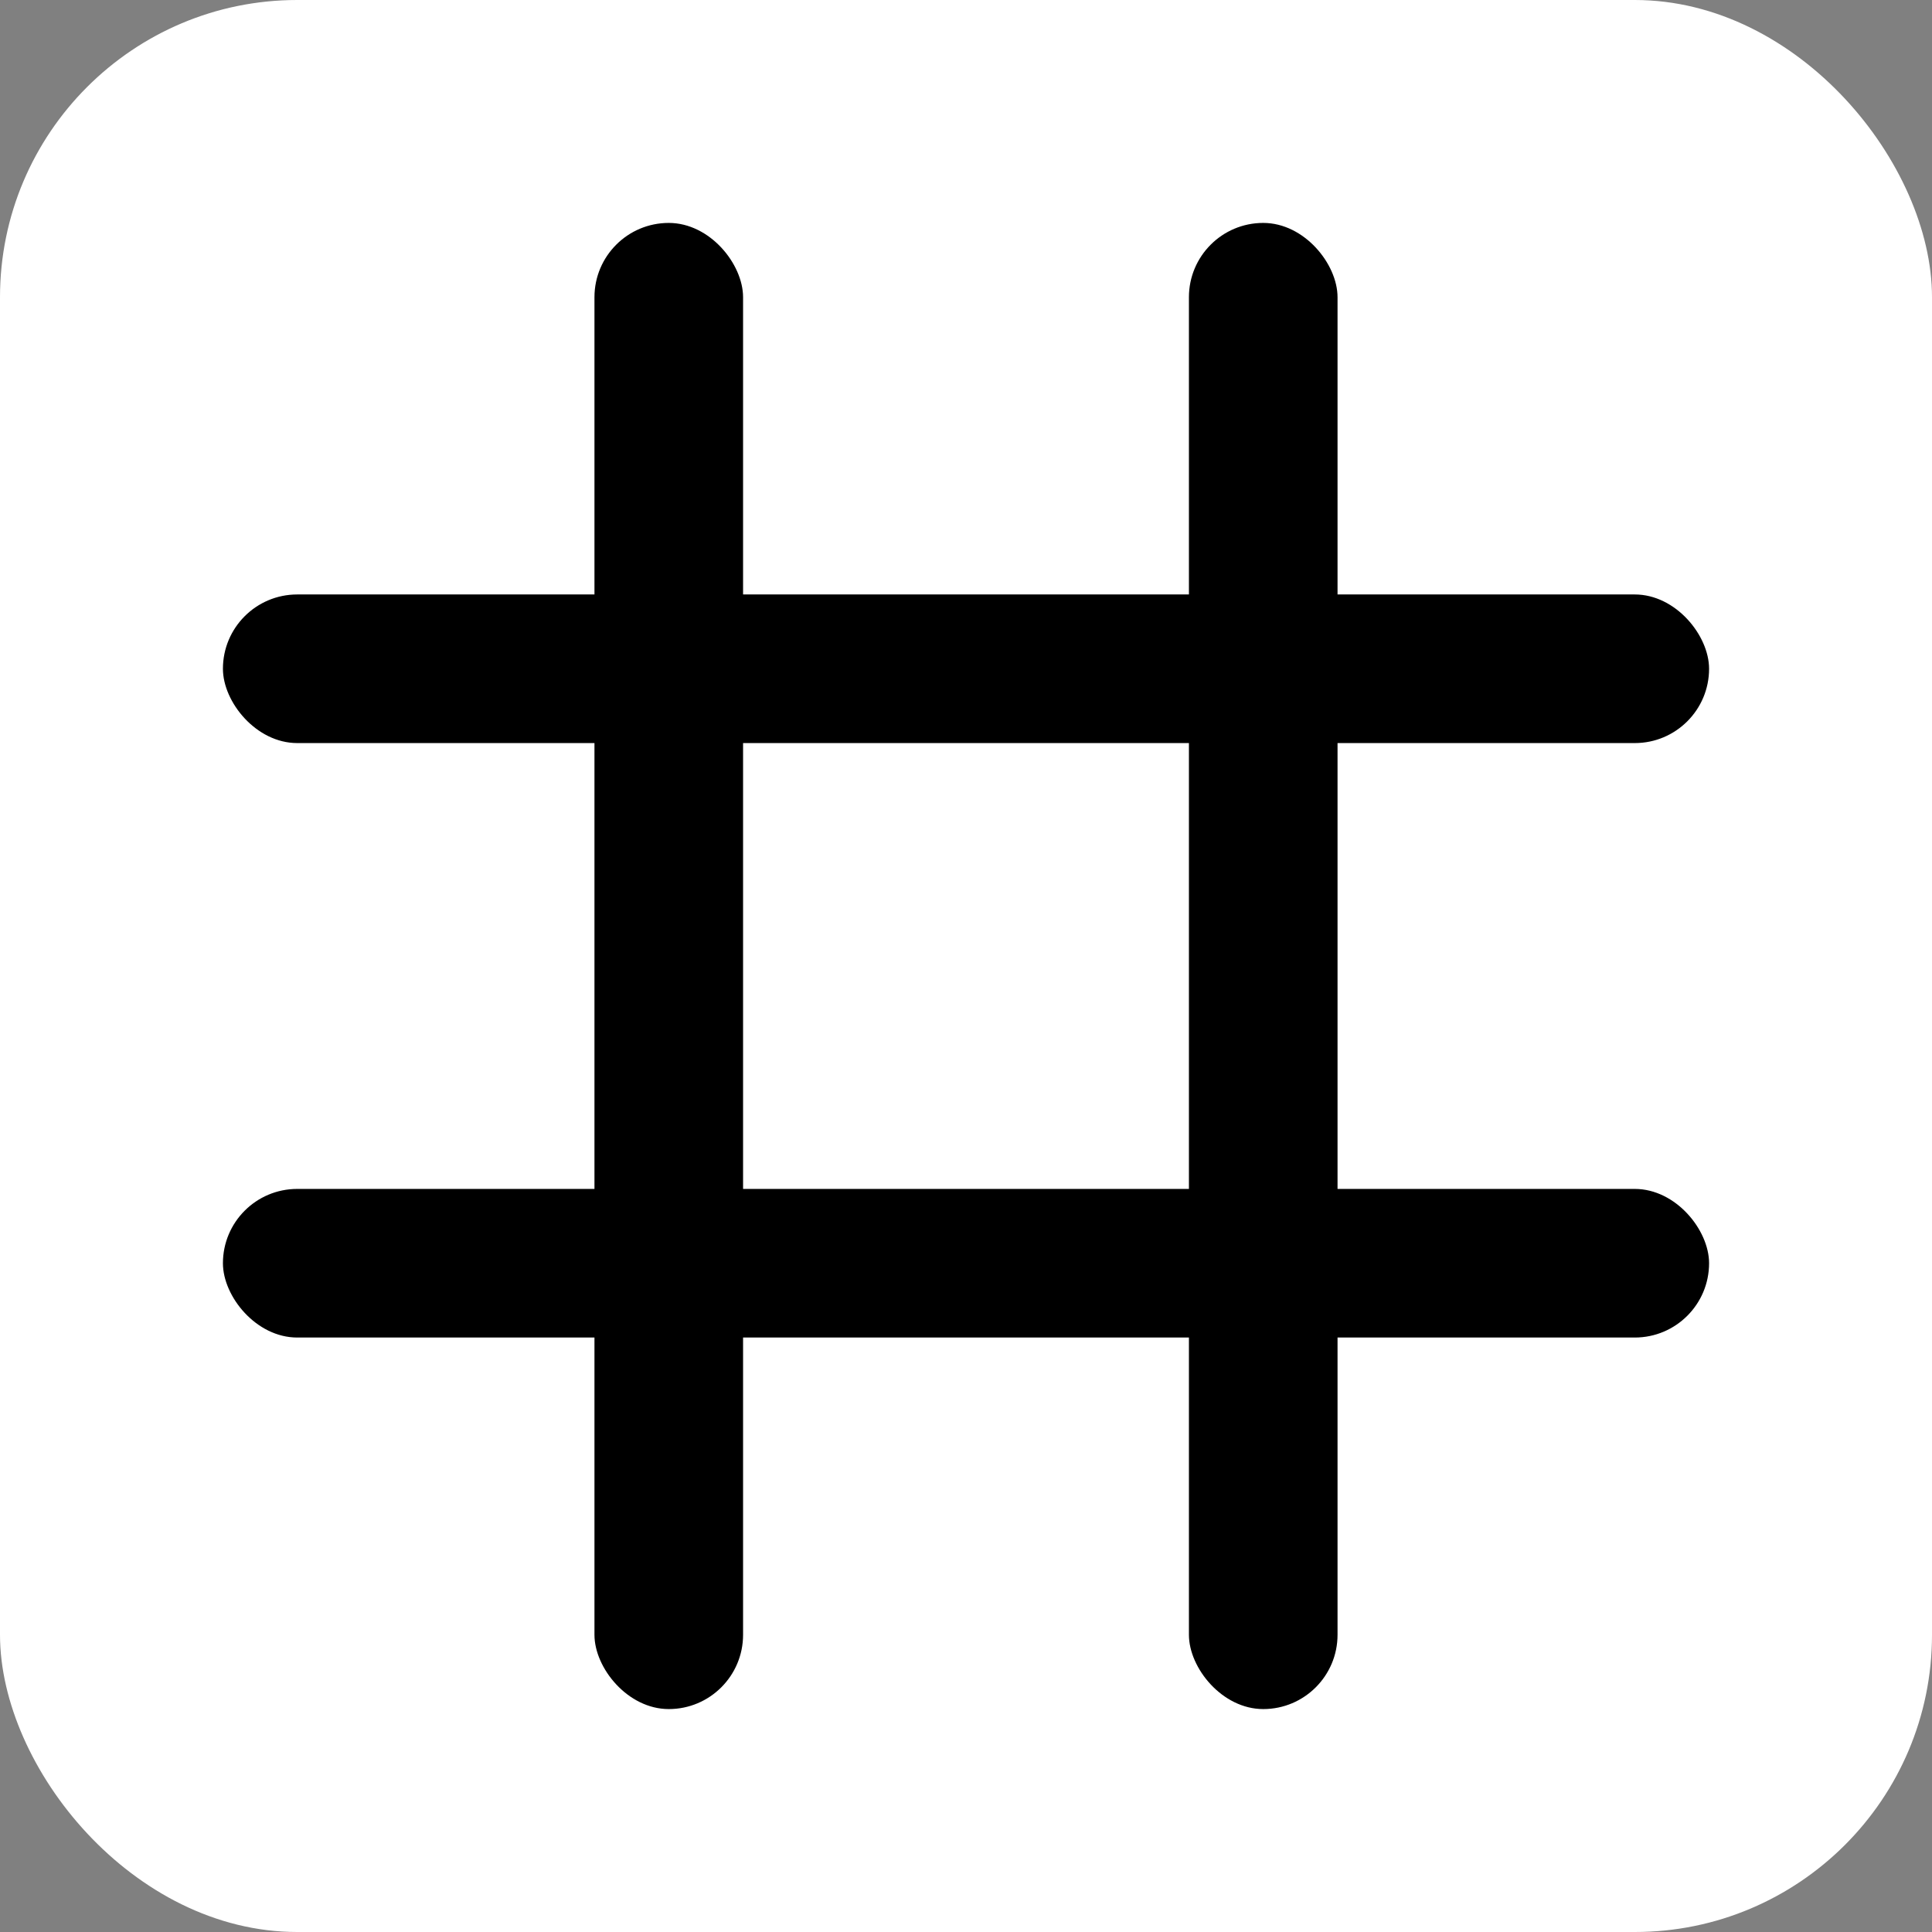 <svg width="26" height="26" viewBox="0 0 26 26" fill="none" xmlns="http://www.w3.org/2000/svg">
<rect x="0" y="0" width="26" height="26" fill="#808080" stroke="none"/>
<rect width="26" height="26" rx="4" fill="white"/>
<rect x="3" y="16" width="20" height="2" rx="1" fill="black"/>
<rect x="3" y="8" width="20" height="2" rx="1" fill="black"/>
<rect x="8" y="3" width="2" height="20" rx="1" fill="black"/>
<rect x="16" y="3" width="2" height="20" rx="1" fill="black"/>
</svg>

